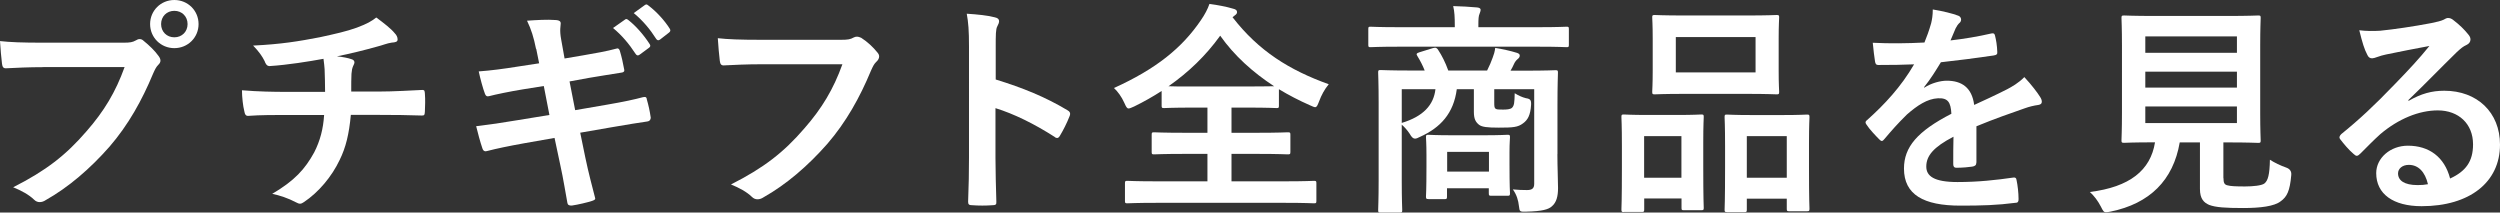 <?xml version="1.0" encoding="UTF-8"?>
<svg id="_レイヤー_2" data-name="レイヤー 2" xmlns="http://www.w3.org/2000/svg" width="311.61" height="26.49" viewBox="0 0 311.61 26.49">
  <rect x="0" y="0" width="311.61" height="26.49" fill="#333333" stroke="none"/>
  <defs>
    <style>
      .cls-1 {
        fill: #fff;
      }
    </style>
  </defs>
  <g id="contents">
    <g>
      <path class="cls-1" d="M5.4,8.37c-1.82,0-3.42.08-4.62.14-.36.03-.48-.17-.53-.56-.08-.56-.2-2.02-.25-2.83,1.26.14,2.74.2,5.38.2h10c.84,0,1.15-.06,1.54-.28.17-.11.34-.17.48-.17.17,0,.34.06.48.2.73.59,1.43,1.26,1.9,1.93.14.2.22.36.22.56,0,.17-.08.34-.28.53-.25.25-.39.53-.64,1.09-1.37,3.3-3.08,6.38-5.43,9.1-2.41,2.74-5.12,5.07-7.95,6.66-.25.17-.5.25-.76.25-.22,0-.48-.08-.7-.31-.64-.62-1.57-1.12-2.6-1.54,4.09-2.07,6.58-4,9.16-7,2.18-2.49,3.61-4.87,4.73-7.98H5.4ZM24.75,3c0,1.68-1.34,3-3.02,3s-3.02-1.32-3.02-3,1.34-3,3.02-3,3.02,1.32,3.02,3ZM20.08,3c0,.95.7,1.65,1.65,1.65s1.65-.7,1.65-1.65-.7-1.65-1.65-1.65-1.65.7-1.65,1.65Z"/>
      <path class="cls-1" d="M40.52,11.45c0-.9-.03-2.02-.06-2.83-.03-.36-.06-.73-.14-1.29-1.85.34-4.48.76-6.64.9-.42.06-.59-.31-.7-.62-.28-.56-.67-1.15-1.43-1.93,3.5-.17,5.68-.53,8.32-1.04,1.93-.42,3.33-.73,4.62-1.2,1.32-.5,1.79-.78,2.41-1.26.95.7,1.85,1.4,2.3,1.96.22.22.36.48.36.78s-.28.36-.73.39c-.59.08-1.18.34-1.76.48-1.71.48-3.42.9-5.07,1.23.73.08,1.37.2,1.82.36.22.06.36.2.36.39,0,.14-.08.28-.17.48-.11.25-.17.53-.2.95-.03.62-.03,1.26-.03,2.21h3.47c1.76,0,4.14-.14,5.4-.2.28,0,.28.14.31.45.06.73.03,1.6,0,2.24-.03.39-.03.5-.36.5-1.76-.06-3.39-.08-5.43-.08h-3.44c-.22,2.38-.62,4.06-1.4,5.63-.98,2.07-2.63,4.03-4.45,5.24-.17.11-.31.2-.48.2-.14,0-.31-.06-.5-.17-1.01-.53-2.04-.87-2.97-1.06,2.8-1.65,4.09-3.08,5.24-5.18.73-1.43,1.12-2.91,1.23-4.65h-4.98c-1.01,0-3.08,0-4.45.11-.36.03-.45-.2-.53-.64-.14-.53-.28-1.68-.28-2.55,1.99.17,4.06.2,5.43.2h4.93Z"/>
      <path class="cls-1" d="M66.81,6.08c-.28-1.4-.59-2.41-1.12-3.5,1.2-.08,2.44-.17,3.64-.08.36.03.56.14.56.42,0,.31-.17.81.06,2.02l.42,2.35,2.3-.39c1.6-.28,2.83-.48,4.28-.87.14,0,.25.11.31.31.22.73.39,1.46.56,2.41,0,.2-.14.28-.42.31-1.29.22-2.55.39-3.95.64l-2.46.45.7,3.58,4.06-.7c1.99-.34,3.36-.64,4.4-.92.36-.08.45.03.48.31.2.7.36,1.4.48,2.24,0,.25-.14.45-.42.48-.84.11-2.52.39-4.51.73l-3.86.67.64,3.11c.39,1.88.87,3.67,1.23,5.07.03.14-.11.22-.36.31-.59.2-1.79.48-2.55.59-.36.03-.53-.11-.56-.34-.2-1.04-.5-3-.9-4.79l-.7-3.3-3.81.67c-1.9.34-3.47.67-4.54.95-.31.11-.53.03-.64-.31-.28-.81-.56-1.88-.78-2.77,1.71-.2,3.19-.42,5.21-.76l3.92-.64-.7-3.61-2.63.42c-1.54.25-3.42.64-4.17.84-.28.08-.42,0-.53-.28-.25-.64-.62-2.02-.78-2.8,1.51-.11,3.05-.31,4.98-.62l2.55-.39-.36-1.79ZM77.9,2.44c.14-.11.25-.08.42.06.87.67,1.88,1.79,2.66,3,.11.17.11.31-.08.45l-1.18.87c-.2.14-.34.11-.48-.08-.84-1.29-1.74-2.35-2.83-3.25l1.48-1.04ZM80.39.62c.17-.11.25-.08.42.06,1.04.78,2.04,1.9,2.66,2.88.11.17.14.34-.08.5l-1.12.87c-.22.17-.36.08-.48-.08-.76-1.2-1.65-2.27-2.8-3.22l1.4-1.01Z"/>
      <path class="cls-1" d="M94.87,8.01c-1.82,0-3.42.08-4.62.14-.36.03-.48-.17-.53-.56-.08-.56-.2-2.02-.25-2.83,1.26.14,2.74.2,5.38.2h10c.84,0,1.15-.06,1.54-.28.14-.08.28-.11.42-.11.17,0,.34.06.53.14.76.48,1.51,1.18,2.04,1.85.14.17.2.31.2.48,0,.25-.14.48-.39.7-.25.25-.39.53-.64,1.09-1.37,3.3-3.08,6.38-5.43,9.1-2.41,2.74-5.12,5.07-7.95,6.66-.25.17-.5.25-.76.25-.22,0-.48-.08-.7-.31-.64-.62-1.57-1.12-2.6-1.54,4.09-2.07,6.58-4,9.16-7,2.18-2.49,3.61-4.87,4.73-7.98h-10.11Z"/>
      <path class="cls-1" d="M124.12,9.91c3.42,1.06,6.13,2.16,8.9,3.81.31.17.45.36.31.73-.36.92-.81,1.79-1.2,2.44-.11.2-.22.31-.37.31-.08,0-.2-.03-.31-.14-2.58-1.65-5.1-2.88-7.37-3.58v6.19c0,1.82.06,3.47.11,5.49.03.34-.11.42-.5.42-.81.06-1.68.06-2.49,0-.39,0-.53-.08-.53-.42.08-2.07.11-3.72.11-5.52V5.85c0-2.1-.08-3.02-.28-4.14,1.29.08,2.69.22,3.5.45.39.08.53.25.53.48,0,.17-.08.39-.22.64-.2.36-.2,1.06-.2,2.63v4Z"/>
      <path class="cls-1" d="M153.64,2.16c3.25,4.2,7.08,6.58,11.98,8.34-.53.64-.92,1.37-1.2,2.13-.2.5-.28.73-.5.73-.14,0-.34-.11-.67-.25-1.34-.59-2.63-1.26-3.84-1.99v2.04c0,.28-.03.31-.28.31-.17,0-1.06-.06-3.64-.06h-1.99v3.14h3.19c2.72,0,3.64-.06,3.81-.06.31,0,.34.03.34.31v2.13c0,.28-.03.31-.34.31-.17,0-1.09-.06-3.81-.06h-3.19v3.42h6.66c2.55,0,3.44-.06,3.61-.06.28,0,.31.03.31.31v2.18c0,.28-.03.31-.31.31-.17,0-1.06-.06-3.61-.06h-15.99c-2.58,0-3.47.06-3.64.06-.28,0-.31-.03-.31-.31v-2.18c0-.28.03-.31.31-.31.17,0,1.06.06,3.64.06h6.33v-3.42h-2.83c-2.71,0-3.64.06-3.81.06-.28,0-.31-.03-.31-.31v-2.13c0-.28.03-.31.31-.31.17,0,1.09.06,3.81.06h2.83v-3.14h-1.79c-2.58,0-3.45.06-3.61.06-.28,0-.31-.03-.31-.31v-1.82c-1.09.7-2.21,1.34-3.42,1.93-.34.14-.53.25-.7.25-.2,0-.31-.2-.53-.7-.34-.76-.81-1.4-1.29-1.85,5.24-2.38,8.46-4.96,10.84-8.46.48-.7.84-1.37,1.06-2.02,1.06.14,2.1.34,2.94.59.36.08.5.22.5.42,0,.17-.08.28-.28.42l-.28.22ZM155.48,10.78c1.93,0,2.88-.03,3.33-.03-2.66-1.74-4.96-3.81-6.72-6.3-1.79,2.49-3.95,4.56-6.44,6.3.5.03,1.43.03,3.05.03h6.78Z"/>
      <path class="cls-1" d="M174.33,5.82c-2.49,0-3.33.06-3.5.06-.25,0-.28-.03-.28-.31v-1.93c0-.28.03-.31.28-.31.17,0,1.01.06,3.5.06h7v-.22c0-1.01-.03-1.71-.2-2.41,1.04.03,2.04.08,3,.17.28.03.42.14.42.28,0,.2-.08.34-.14.53-.11.25-.14.59-.14,1.43v.22h7.5c2.49,0,3.33-.06,3.5-.06.25,0,.28.03.28.31v1.93c0,.28-.03.31-.28.31-.17,0-1.01-.06-3.5-.06h-17.44ZM194.12,19.21c0,1.65.08,3.28.08,4.23,0,1.04-.2,1.79-.76,2.27-.42.39-1.18.62-3.16.67-.87.03-.87,0-.95-.67-.08-.73-.28-1.43-.76-2.1.76.06,1.06.08,1.76.08.62,0,.9-.2.9-.78v-11.79h-4.98v1.62c0,.45,0,.7.17.81s.34.11.92.11c.45,0,.9-.03,1.12-.22.28-.28.31-.64.34-1.82.45.28.92.5,1.4.62.56.08.67.25.64.84-.08,1.29-.42,1.88-1.01,2.3-.64.48-1.23.53-3.02.53-1.43,0-2.1-.08-2.46-.36-.42-.34-.64-.73-.64-1.6v-2.83h-2.13c-.39,3-2.02,4.79-4.59,5.94-.28.14-.45.22-.62.22-.22,0-.42-.17-.67-.62-.28-.42-.62-.81-.98-1.12v7c0,2.35.06,3.5.06,3.64,0,.28-.03.31-.31.31h-2.38c-.28,0-.31-.03-.31-.31,0-.17.06-1.29.06-3.75v-9.58c0-2.49-.06-3.61-.06-3.81,0-.28.03-.31.31-.31.2,0,1.15.06,3.81.06h1.68c-.25-.64-.56-1.23-.92-1.82-.17-.25-.08-.34.25-.45l1.71-.53c.37-.11.5,0,.67.28.42.64.87,1.51,1.23,2.52h4.84c.28-.56.53-1.12.7-1.62.14-.36.25-.7.31-1.2.87.14,1.88.36,2.72.62.22.08.34.17.34.34,0,.2-.14.34-.28.45-.17.14-.34.36-.45.62-.11.25-.25.53-.42.81h1.79c2.69,0,3.64-.06,3.81-.06.28,0,.31.03.31.31,0,.17-.06,1.48-.06,4.03v6.13ZM174.72,11.12v4.2c2.69-.81,3.98-2.24,4.2-4.2h-4.2ZM178.05,24.81c-.28,0-.31-.03-.31-.34,0-.17.06-.73.06-3.72v-1.43c0-1.43-.06-2.02-.06-2.21,0-.28.03-.31.31-.31.17,0,.87.06,3.02.06h3.81c2.16,0,2.86-.06,3.02-.06.28,0,.31.03.31.31,0,.17-.06.73-.06,1.82v1.6c0,2.83.06,3.36.06,3.53,0,.31-.03.34-.31.34h-2.02c-.28,0-.31-.03-.31-.34v-.59h-5.21v1.01c0,.31-.03.34-.31.34h-2.02ZM180.38,21.39h5.21v-2.46h-5.21v2.46Z"/>
      <path class="cls-1" d="M202.41,26.43c-.28,0-.31-.03-.31-.34,0-.17.06-.95.06-5.24v-2.6c0-2.69-.06-3.47-.06-3.67,0-.28.03-.31.31-.31.2,0,.9.06,2.97.06h3.67c2.1,0,2.8-.06,3-.06.28,0,.31.03.31.31,0,.17-.06.98-.06,3.19v2.94c0,4.2.06,5.01.06,5.18,0,.28-.03.31-.31.31h-2.18c-.25,0-.28-.03-.28-.31v-1.15h-4.65v1.34c0,.31-.03.34-.31.34h-2.21ZM204.93,22.15h4.65v-5.18h-4.65v5.18ZM217.7,1.93c2.66,0,3.56-.06,3.75-.06.28,0,.31.03.31.31,0,.2-.06.92-.06,2.6v4.06c0,1.68.06,2.41.06,2.58,0,.31-.03.34-.31.34-.2,0-1.09-.06-3.75-.06h-7.73c-2.63,0-3.56.06-3.72.06-.28,0-.31-.03-.31-.34,0-.17.06-.9.06-2.58v-4.06c0-1.68-.06-2.41-.06-2.6,0-.28.03-.31.31-.31.17,0,1.09.06,3.72.06h7.73ZM208.88,9.02h9.94v-4.4h-9.94v4.4ZM215.24,26.43c-.25,0-.28-.03-.28-.31,0-.2.06-.98.06-5.26v-2.6c0-2.66-.06-3.47-.06-3.64,0-.31.03-.34.28-.34.2,0,.92.06,3.08.06h3.86c2.16,0,2.88-.06,3.05-.06.28,0,.31.03.31.34,0,.17-.06.98-.06,3.22v3c0,4.2.06,4.98.06,5.15,0,.31-.03.34-.31.34h-2.21c-.28,0-.31-.03-.31-.34v-1.23h-4.98v1.37c0,.28-.03.31-.31.31h-2.18ZM217.73,22.15h4.98v-5.18h-4.98v5.18Z"/>
      <path class="cls-1" d="M246.34,20.27c0,.31-.17.45-.53.5-.36.06-1.2.14-1.99.14-.25,0-.36-.17-.36-.45,0-1.01,0-2.41.03-3.42-2.49,1.29-3.39,2.38-3.39,3.72,0,1.18.95,1.93,3.89,1.93,2.58,0,4.82-.25,6.97-.56.25-.03.36.06.39.31.14.64.25,1.62.25,2.3.03.34-.08.53-.31.53-2.41.31-4.23.36-6.94.36-4.59,0-7.03-1.37-7.03-4.62,0-2.69,1.68-4.65,5.91-6.83-.08-1.43-.42-1.99-1.68-1.93-1.32.06-2.58.9-3.86,2.02-1.2,1.18-1.9,1.99-2.8,3.05-.14.17-.22.25-.34.25-.08,0-.2-.08-.31-.2-.39-.39-1.23-1.26-1.6-1.85-.08-.11-.11-.2-.11-.25,0-.11.05-.2.2-.31,2.16-1.93,4.23-4.14,5.85-6.94-1.32.06-2.83.08-4.48.08-.25,0-.34-.14-.39-.45-.08-.45-.2-1.48-.28-2.32,2.13.11,4.31.08,6.44-.03.31-.76.56-1.43.84-2.41.11-.48.2-.95.2-1.71,1.23.2,2.46.5,3.19.78.22.08.34.28.34.48,0,.14-.06.31-.2.42-.17.14-.34.39-.48.67-.17.39-.31.76-.64,1.51,1.71-.2,3.42-.48,5.1-.87.31-.06.39.03.45.28.14.56.25,1.2.28,2.02.03.28-.08.39-.48.45-2.1.31-4.51.62-6.55.84-.64,1.04-1.26,2.07-2.1,3.11l.03.06c.9-.59,2.04-.87,2.8-.87,1.85,0,3.14.84,3.42,3.02,1.09-.5,2.69-1.23,4.12-1.96.53-.28,1.43-.78,2.13-1.51.92.98,1.65,1.96,1.96,2.46.17.25.22.45.22.62,0,.22-.14.34-.42.39-.59.08-1.15.22-1.71.42-1.82.64-3.64,1.26-6.02,2.24v4.51Z"/>
      <path class="cls-1" d="M277.14,22.18c0,.64.14.84.5.92.36.11,1.09.14,2.18.14,1.01,0,2.07-.11,2.41-.36.45-.34.67-1.09.7-2.97.56.36,1.32.73,2.04.98q.7.25.62.95c-.17,1.96-.53,2.69-1.32,3.25-.78.62-2.52.84-4.68.84s-3.42-.08-4.23-.39c-.64-.28-1.15-.73-1.15-1.99v-5.8h-2.52c-.81,4.73-3.75,7.62-8.6,8.62-.28.06-.45.08-.59.08-.28,0-.36-.14-.64-.7-.36-.7-.84-1.34-1.37-1.82,4.96-.62,7.56-2.69,8.12-6.19h-.06c-2.72,0-3.61.06-3.78.06-.31,0-.34-.03-.34-.31,0-.2.06-1.23.06-3.42V5.71c0-2.24-.06-3.28-.06-3.47,0-.28.03-.31.34-.31.17,0,1.12.06,3.84.06h9.02c2.69,0,3.64-.06,3.84-.06.28,0,.31.03.31.31,0,.2-.06,1.23-.06,3.47v8.37c0,2.18.06,3.25.06,3.42,0,.28-.03.31-.31.31-.2,0-1.15-.06-3.84-.06h-.5v4.42ZM267.4,4.54v2.04h11.42v-2.04h-11.42ZM278.82,10.92v-1.99h-11.42v1.99h11.42ZM278.82,13.27h-11.42v2.07h11.42v-2.07Z"/>
      <path class="cls-1" d="M300.22,12.57c1.57-.9,2.88-1.26,4.45-1.26,4.09,0,6.94,2.69,6.94,6.72,0,4.68-3.78,7.67-9.77,7.67-3.53,0-5.66-1.51-5.66-4.12,0-1.88,1.76-3.42,3.95-3.42,2.63,0,4.56,1.4,5.26,4.09,1.96-.9,2.86-2.13,2.86-4.26,0-2.55-1.79-4.23-4.4-4.23-2.32,0-4.9,1.04-7.17,2.97-.81.73-1.6,1.54-2.44,2.38-.2.2-.34.31-.48.31-.11,0-.25-.08-.42-.25-.59-.5-1.2-1.23-1.65-1.82-.17-.22-.08-.42.14-.64,2.18-1.76,4.12-3.56,6.64-6.19,1.74-1.79,3.05-3.19,4.34-4.79-1.68.31-3.67.7-5.4,1.06-.36.08-.73.17-1.18.34-.14.06-.42.14-.56.14-.28,0-.48-.14-.62-.48-.34-.64-.59-1.43-.98-3.02.84.11,1.76.11,2.6.06,1.71-.17,4.17-.53,6.36-.95.7-.14,1.26-.28,1.54-.42.14-.08.39-.22.53-.22.28,0,.45.08.64.22.84.64,1.4,1.2,1.88,1.79.22.25.31.45.31.67,0,.28-.17.53-.47.67-.48.22-.7.42-1.23.9-2.04,1.99-3.92,3.95-6.05,5.99l.03.08ZM300.24,20.55c-.81,0-1.34.48-1.34,1.06,0,.87.76,1.46,2.44,1.46.5,0,.87-.03,1.29-.11-.36-1.54-1.2-2.41-2.38-2.41Z"/>
    </g>
  </g>
</svg>